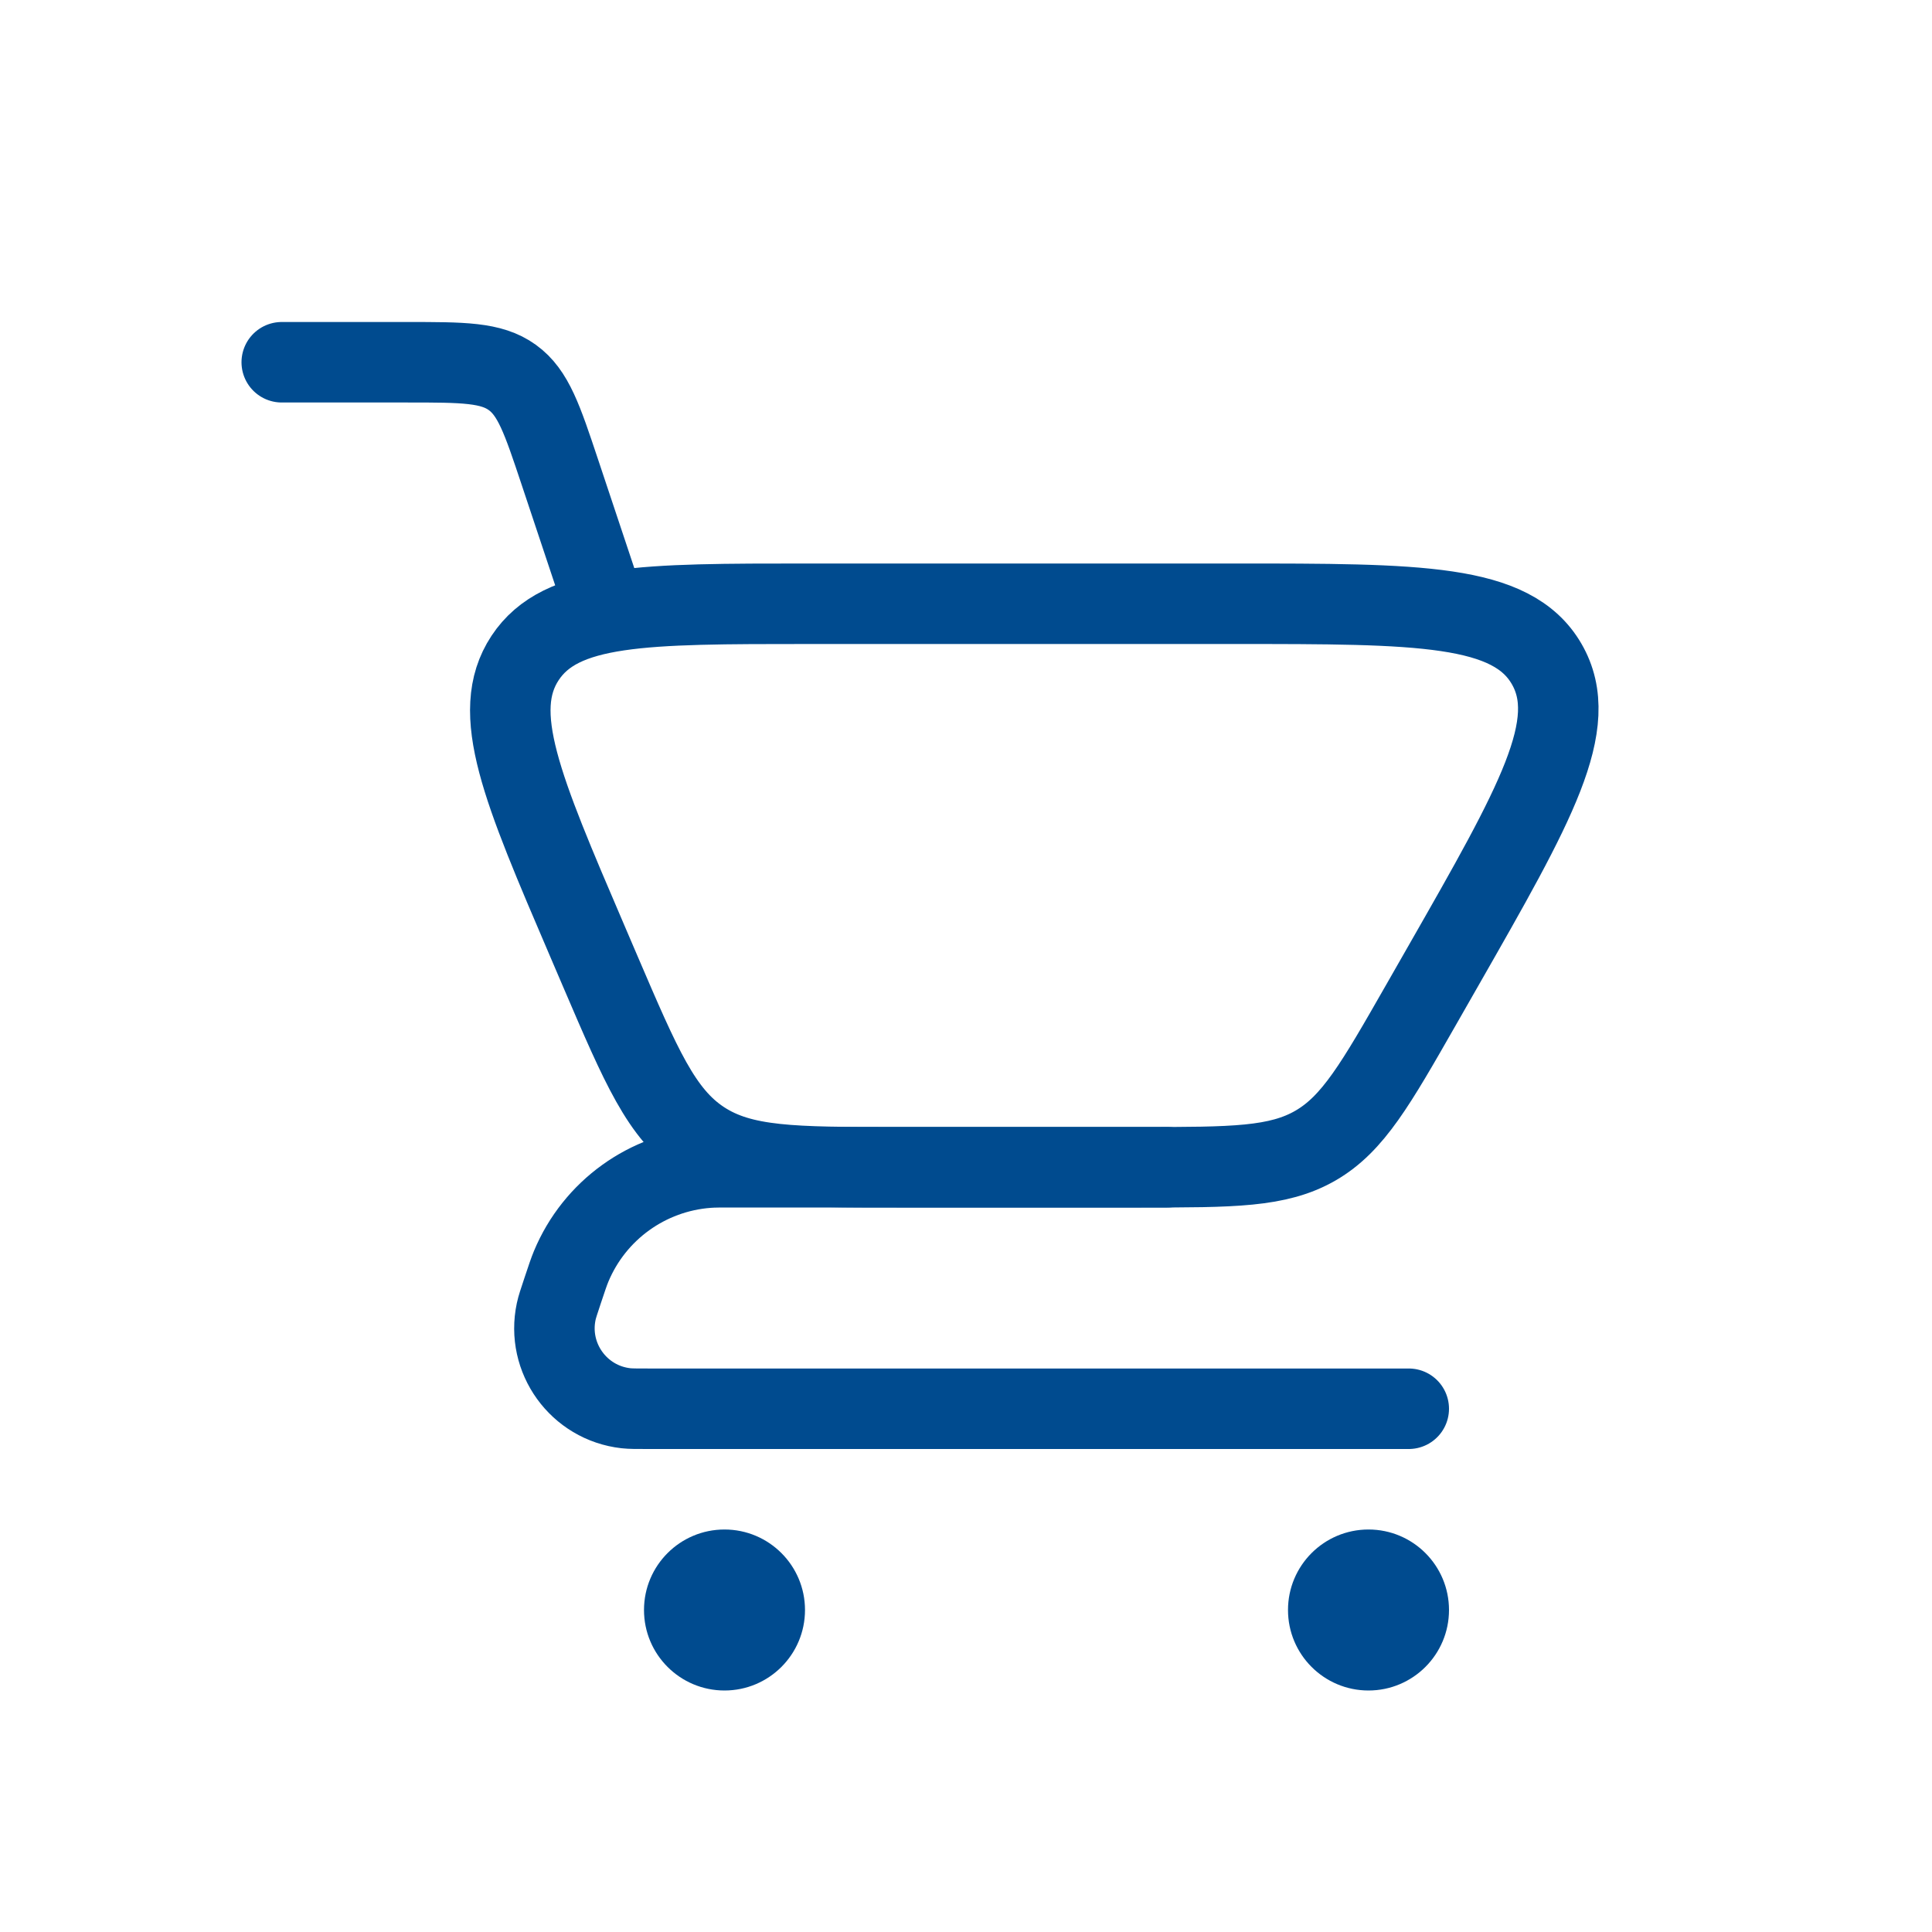 <?xml version="1.0" encoding="UTF-8"?> <svg xmlns="http://www.w3.org/2000/svg" width="96" height="96" viewBox="0 0 96 96" fill="none"><path d="M14 18H20.234C23.017 18 24.408 18 25.456 18.755C26.503 19.51 26.943 20.83 27.823 23.47L30 30" stroke="#004B8F" stroke-width="4" stroke-linecap="round"></path><path d="M70 70H32.204C31.619 70 31.326 70 31.105 69.975C28.754 69.712 27.144 67.478 27.638 65.165C27.684 64.947 27.777 64.669 27.962 64.115V64.115C28.167 63.499 28.27 63.191 28.383 62.919C29.544 60.137 32.171 58.243 35.178 58.022C35.472 58 35.796 58 36.446 58H58" stroke="#004B8F" stroke-width="4" stroke-linecap="round" stroke-linejoin="round"></path><path d="M56.715 58H44.55C39.433 58 36.875 58 34.871 56.679C32.867 55.358 31.86 53.006 29.844 48.303L29.169 46.727C25.931 39.172 24.312 35.394 26.09 32.697C27.869 30 31.979 30 40.199 30H61.322C70.518 30 75.116 30 76.85 32.988C78.585 35.977 76.303 39.969 71.741 47.954L70.607 49.938C68.359 53.872 67.235 55.839 65.373 56.919C63.511 58 61.245 58 56.715 58Z" stroke="#004B8F" stroke-width="4" stroke-linecap="round"></path><circle cx="68" cy="80" r="4" fill="#004B8F"></circle><circle cx="36" cy="80" r="4" fill="#004B8F"></circle></svg> 